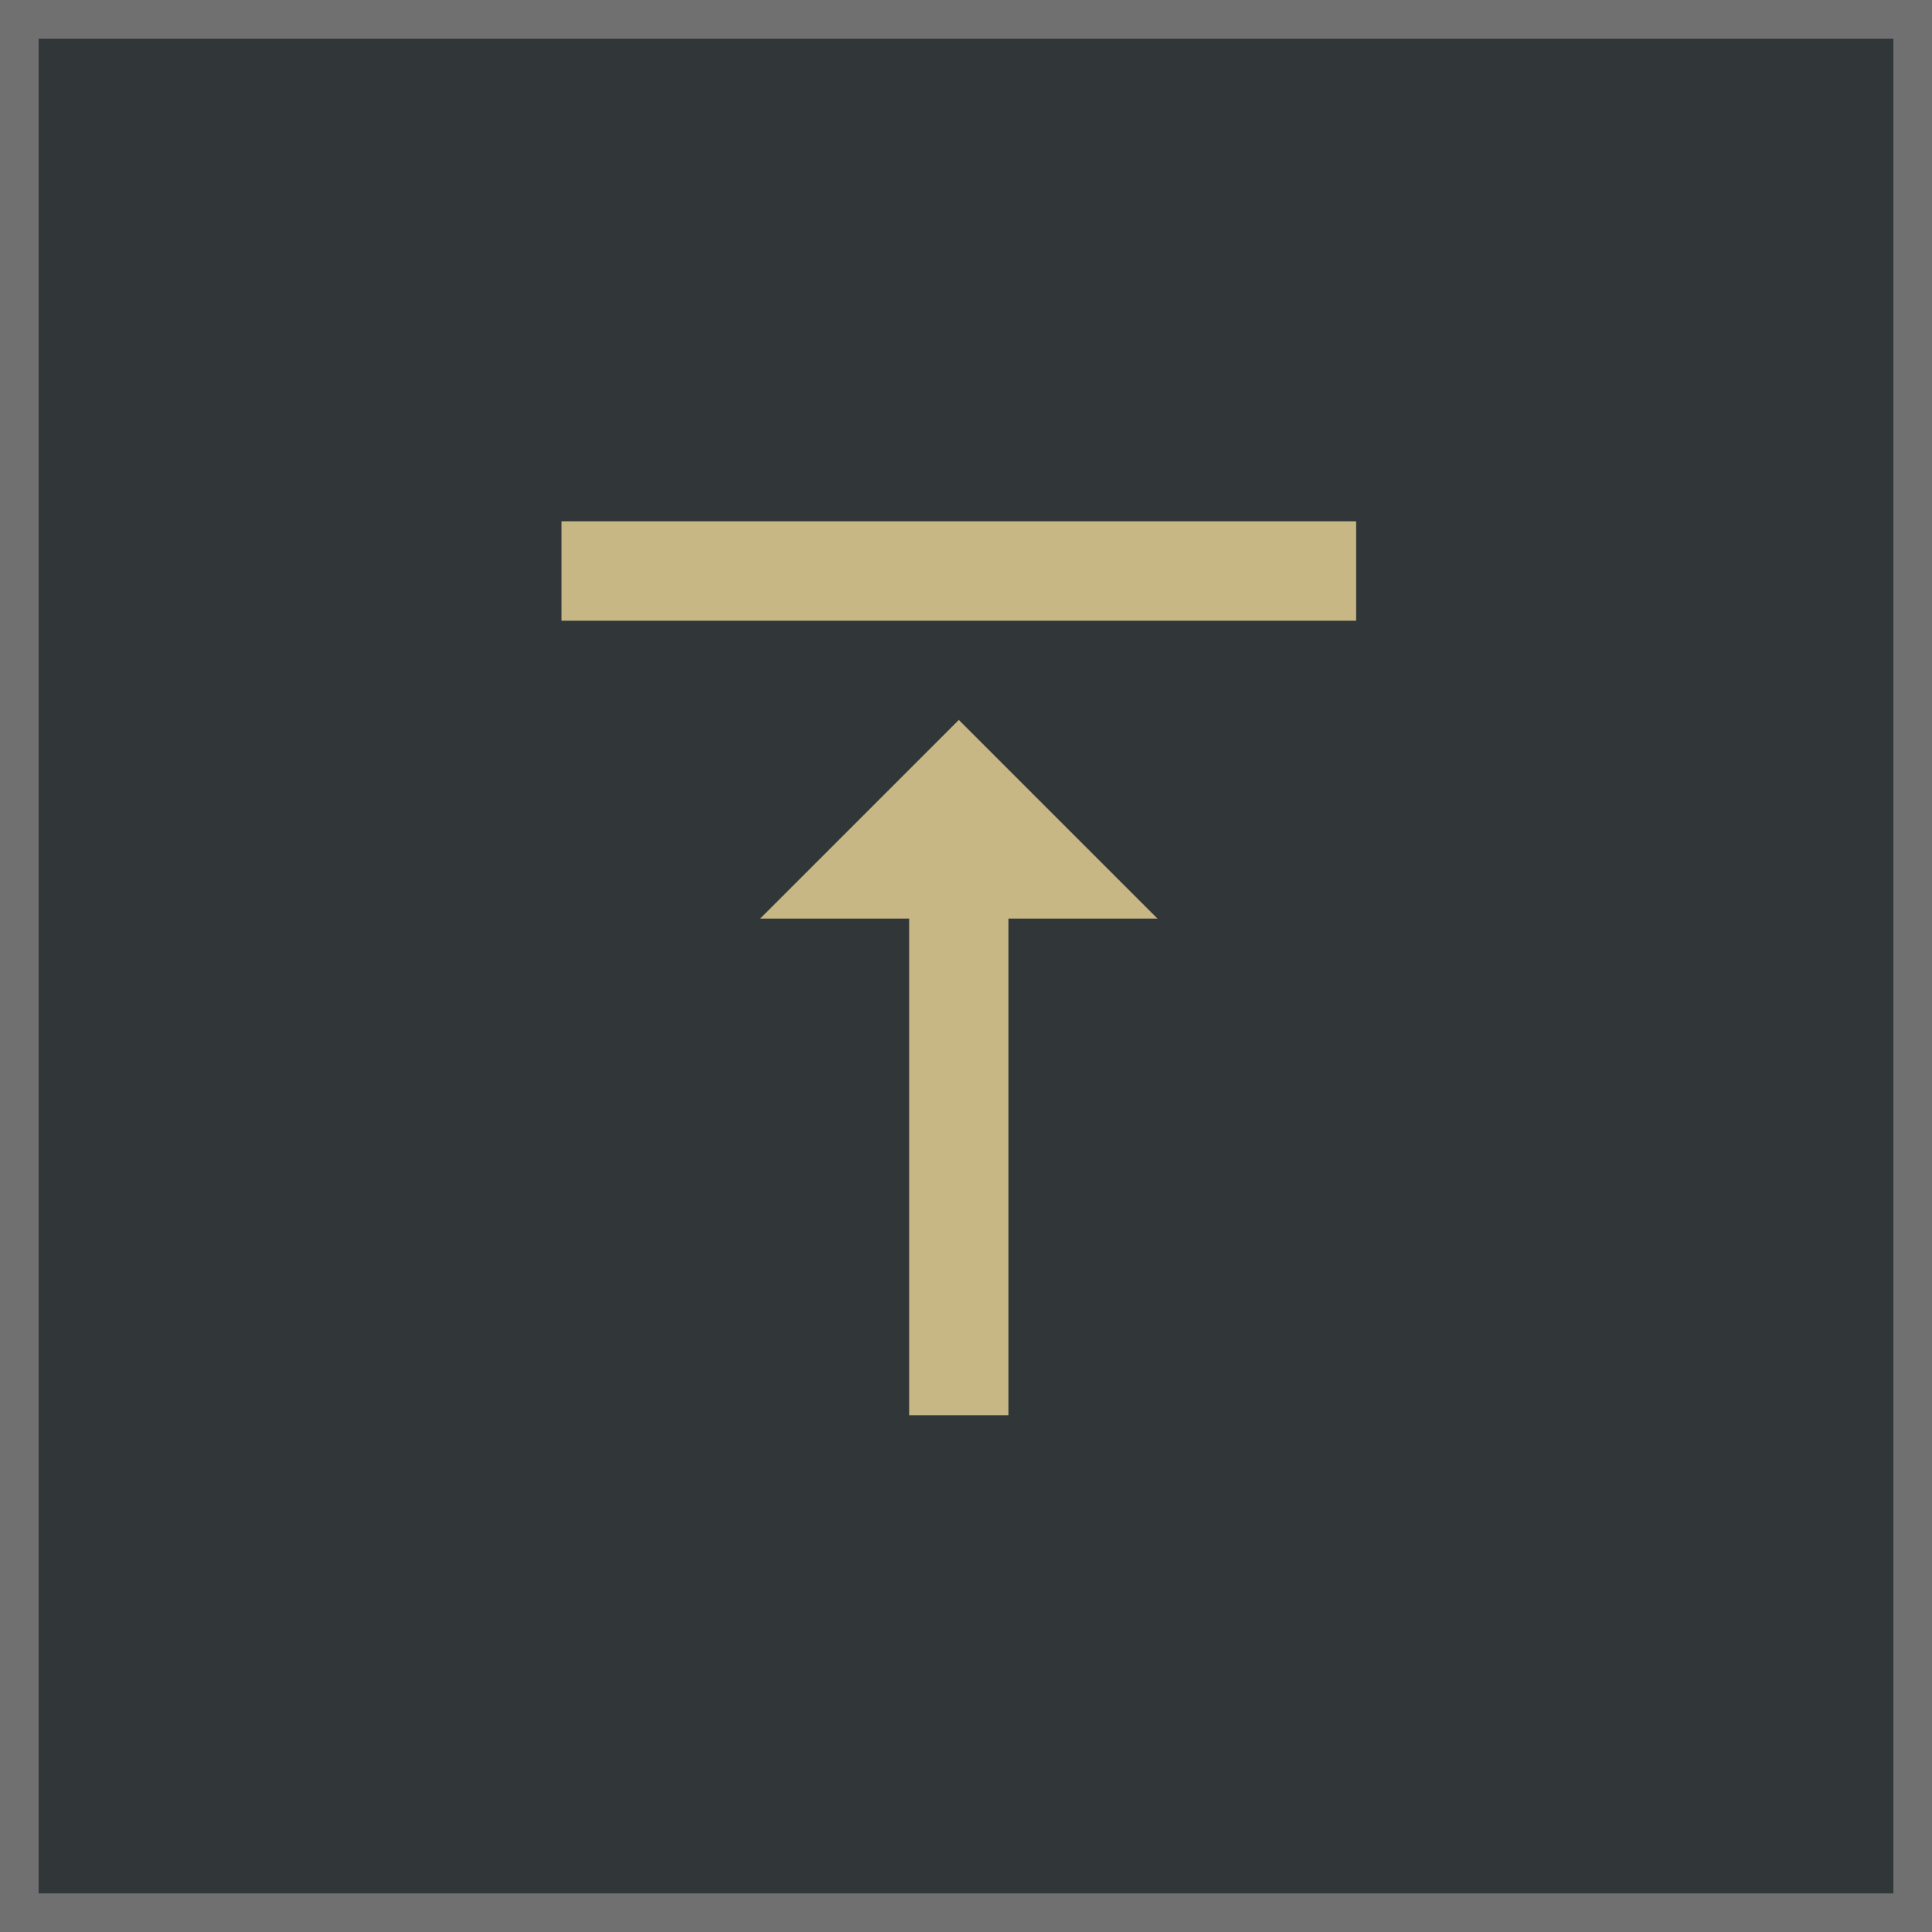 <svg id="gototop_button" xmlns="http://www.w3.org/2000/svg" width="50" height="50" viewBox="0 0 50 50">
  <g id="長方形_80" data-name="長方形 80" fill="#313738" stroke="#707070" stroke-width="1">
    <rect width="50" height="50" stroke="none"/>
    <rect x="0.5" y="0.5" width="49" height="49" fill="none"/>
  </g>
  <path id="Icon_metro-vertical-align-top" data-name="Icon metro-vertical-align-top" d="M12.854,16.71H16.71V29.563H19.28V16.71h3.856l-5.141-5.141L12.854,16.71ZM7.712,6.427V9H28.278V6.427Z" transform="translate(6.819 7.063)" fill="#c6b785"/>
</svg>
